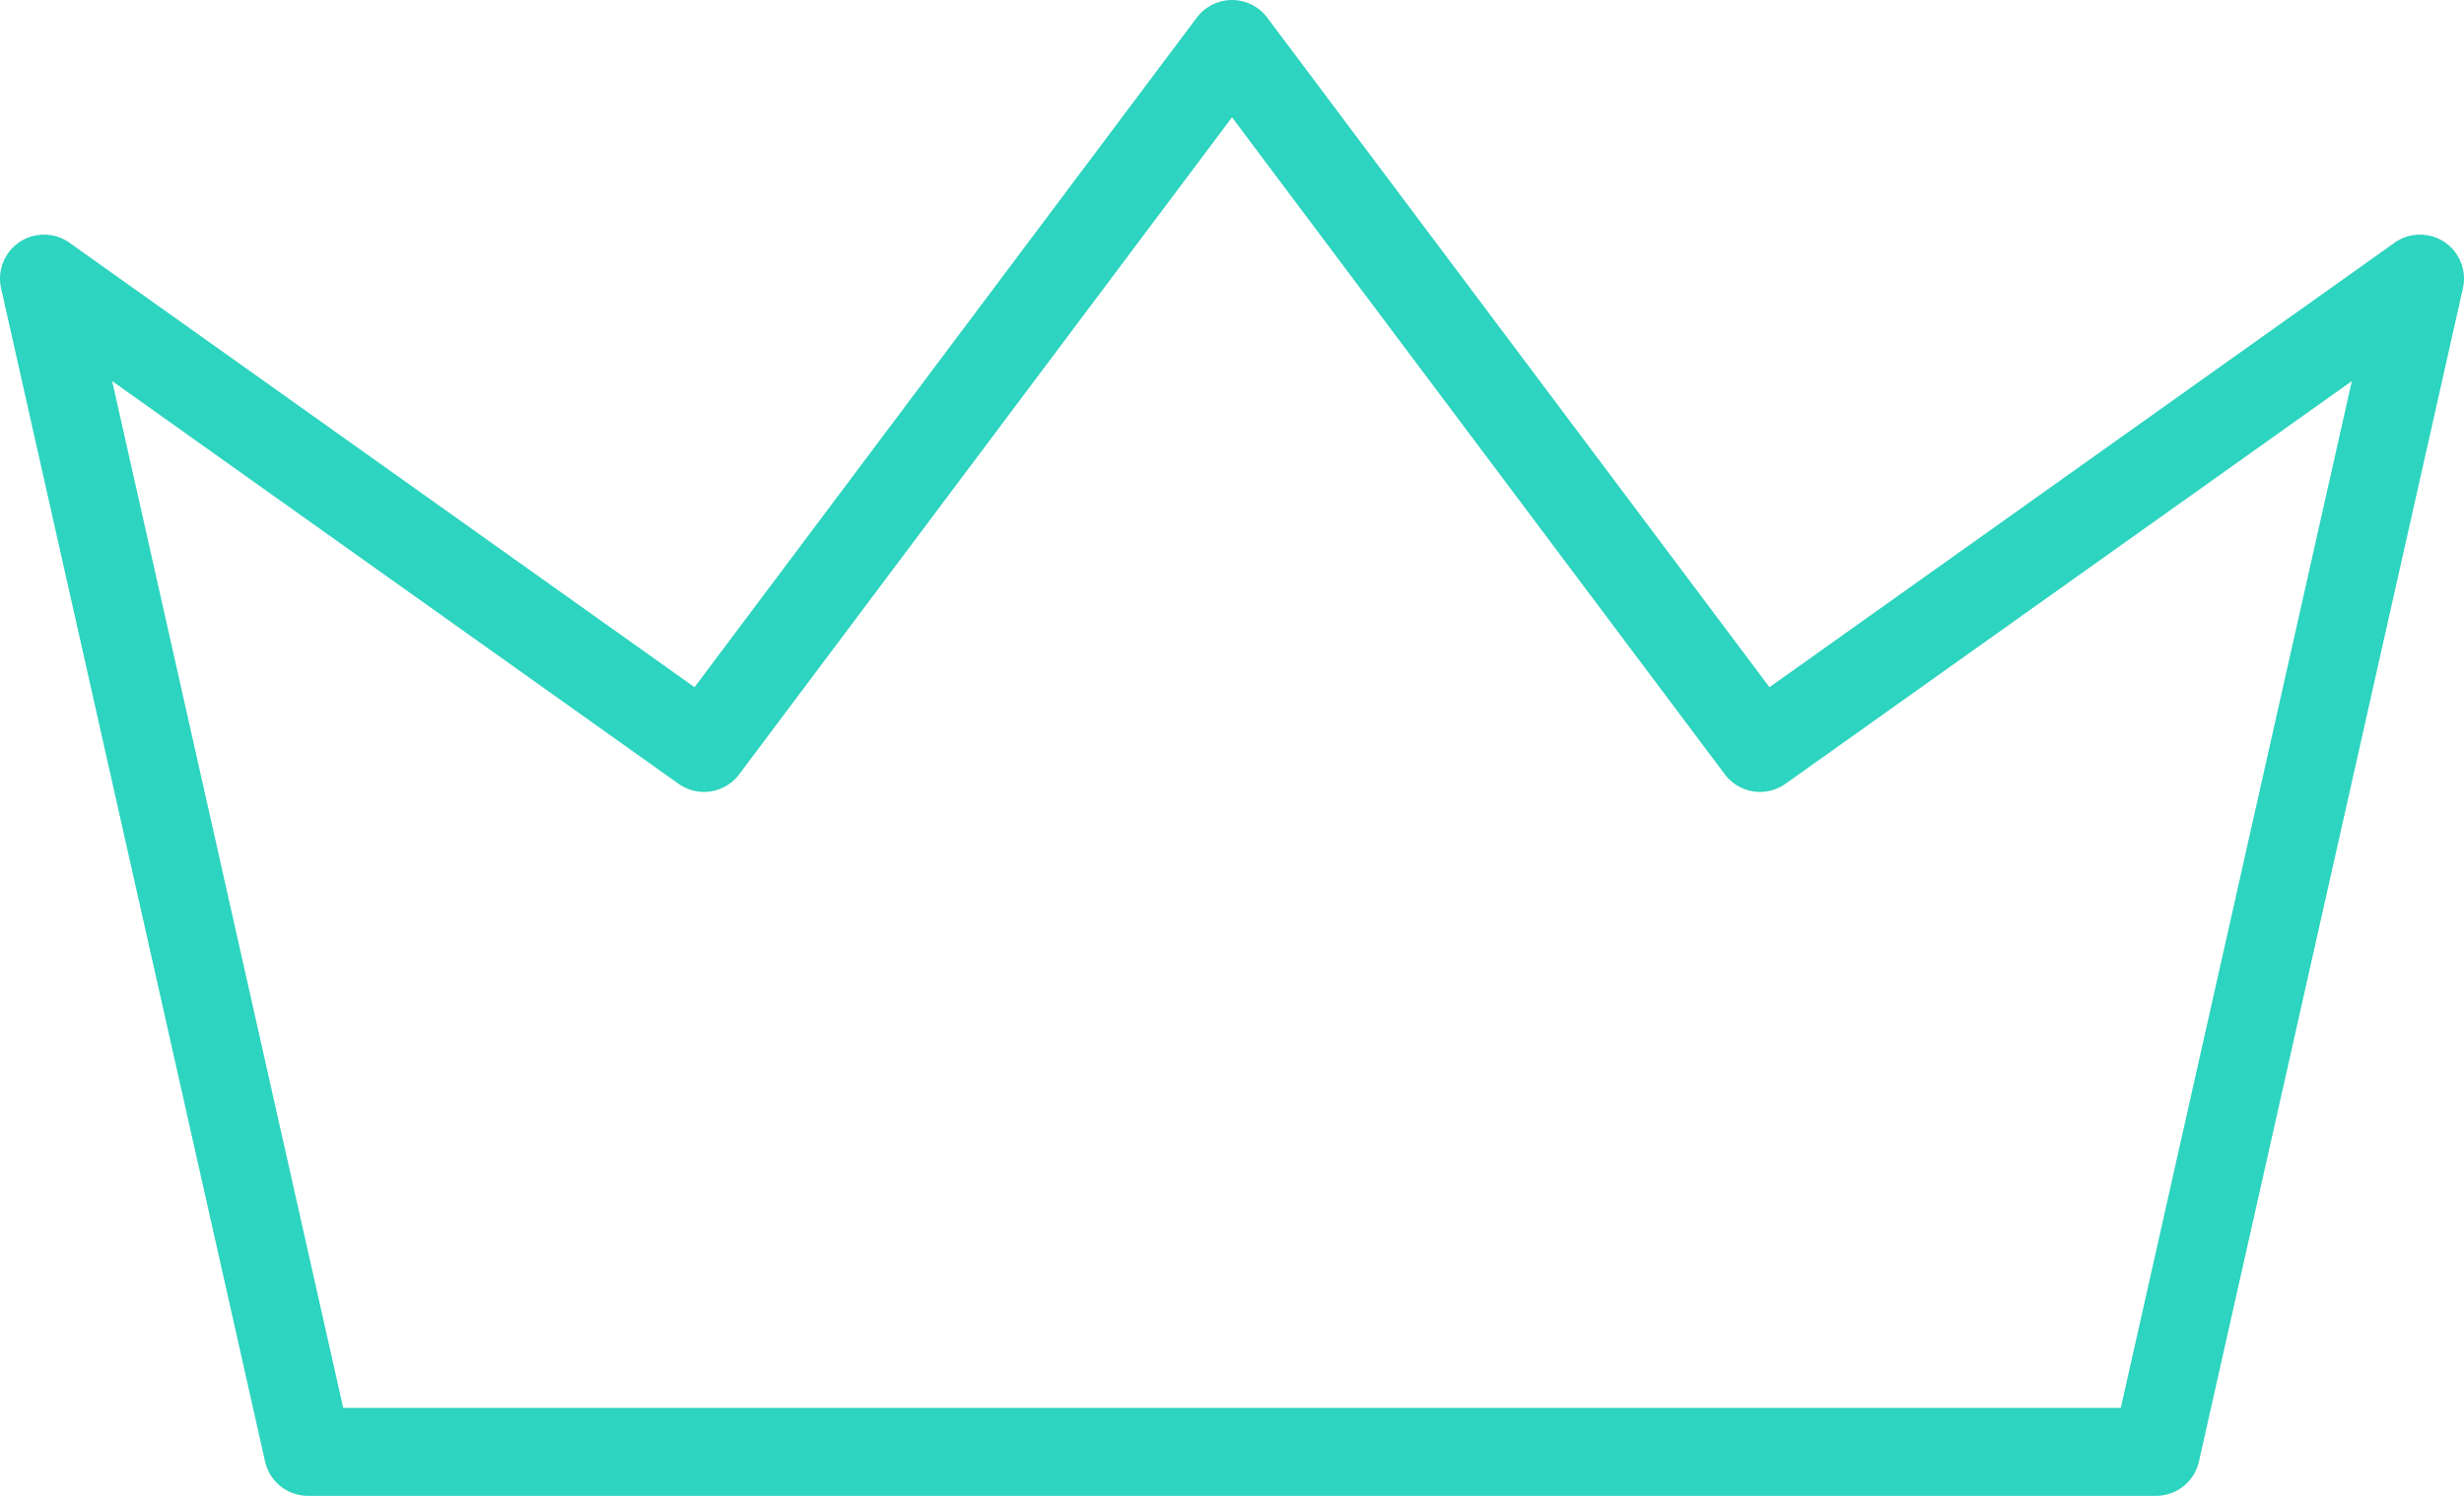 <svg width="56" height="34" viewBox="0 0 56 34" fill="none" xmlns="http://www.w3.org/2000/svg">
<path d="M28 1L40 17L55 6.333L49 33H7L1 6.333L16 17L28 1Z" stroke="#2DD4BF" stroke-width="2" stroke-linecap="round" stroke-linejoin="round"/>
</svg>
